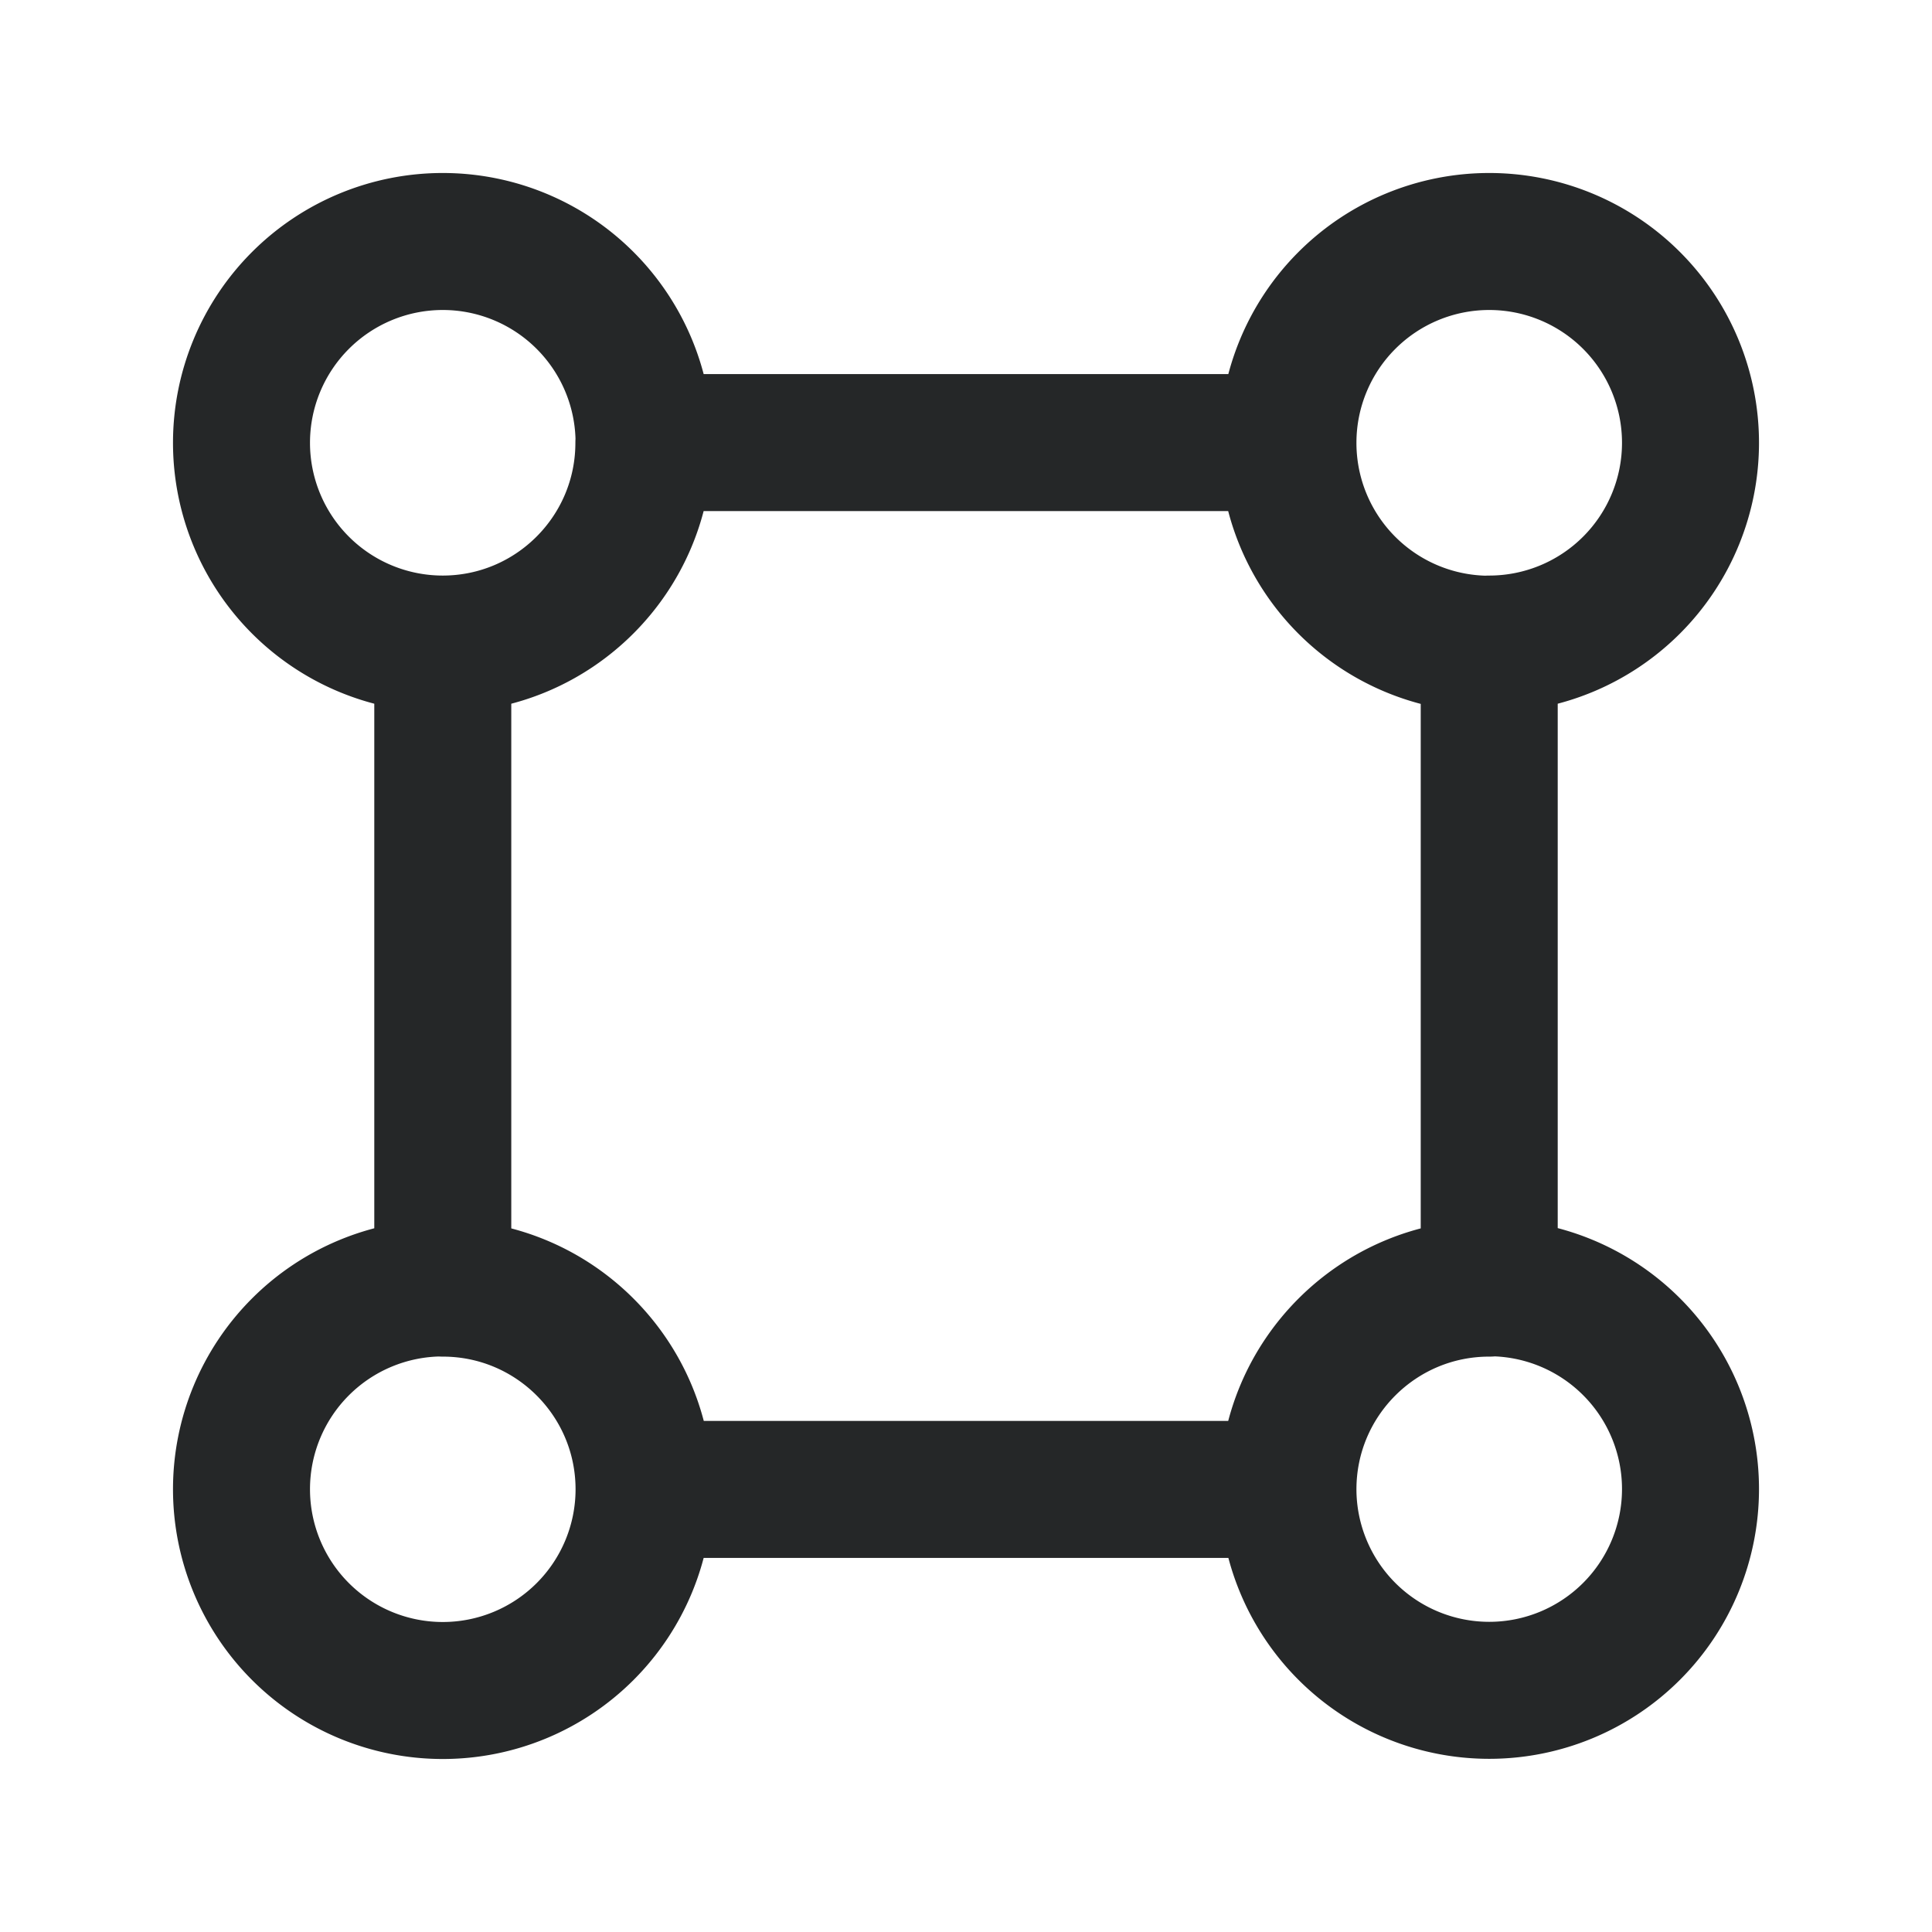 <svg width="11" height="11" viewBox="0 0 11 11" fill="none" xmlns="http://www.w3.org/2000/svg">
    <g clip-path="url(#pc15o2ibma)">
        <g clip-path="url(#ydlzexwjtb)">
            <path d="M7.333 8.48A1.146 1.146 0 1 0 8.48 7.332M7.333 8.48c0-.633.513-1.146 1.146-1.146M7.333 8.48H3.667m4.812-1.146V3.667M3.667 8.479A1.146 1.146 0 1 1 2.52 7.333M3.667 8.48c0-.633-.513-1.146-1.146-1.146m5.958-3.666A1.146 1.146 0 0 1 7.333 2.52M8.48 3.667A1.146 1.146 0 1 0 7.333 2.52M2.521 7.333V3.667M7.333 2.52H3.667M2.52 3.667A1.146 1.146 0 1 1 3.667 2.52M2.52 3.667c.633 0 1.146-.513 1.146-1.146" stroke="#252728" stroke-width=".78" stroke-linecap="round" stroke-linejoin="round"/>
        </g>
    </g>
    <defs>
        <clipPath id="pc15o2ibma">
            <path fill="#fff" transform="scale(1.097)" d="M0 0h10.024v10.024H0z"/>
        </clipPath>
        <clipPath id="ydlzexwjtb">
            <path fill="#fff" transform="scale(1.097)" d="M0 0h10.024v10.024H0z"/>
        </clipPath>
    </defs>
</svg>
